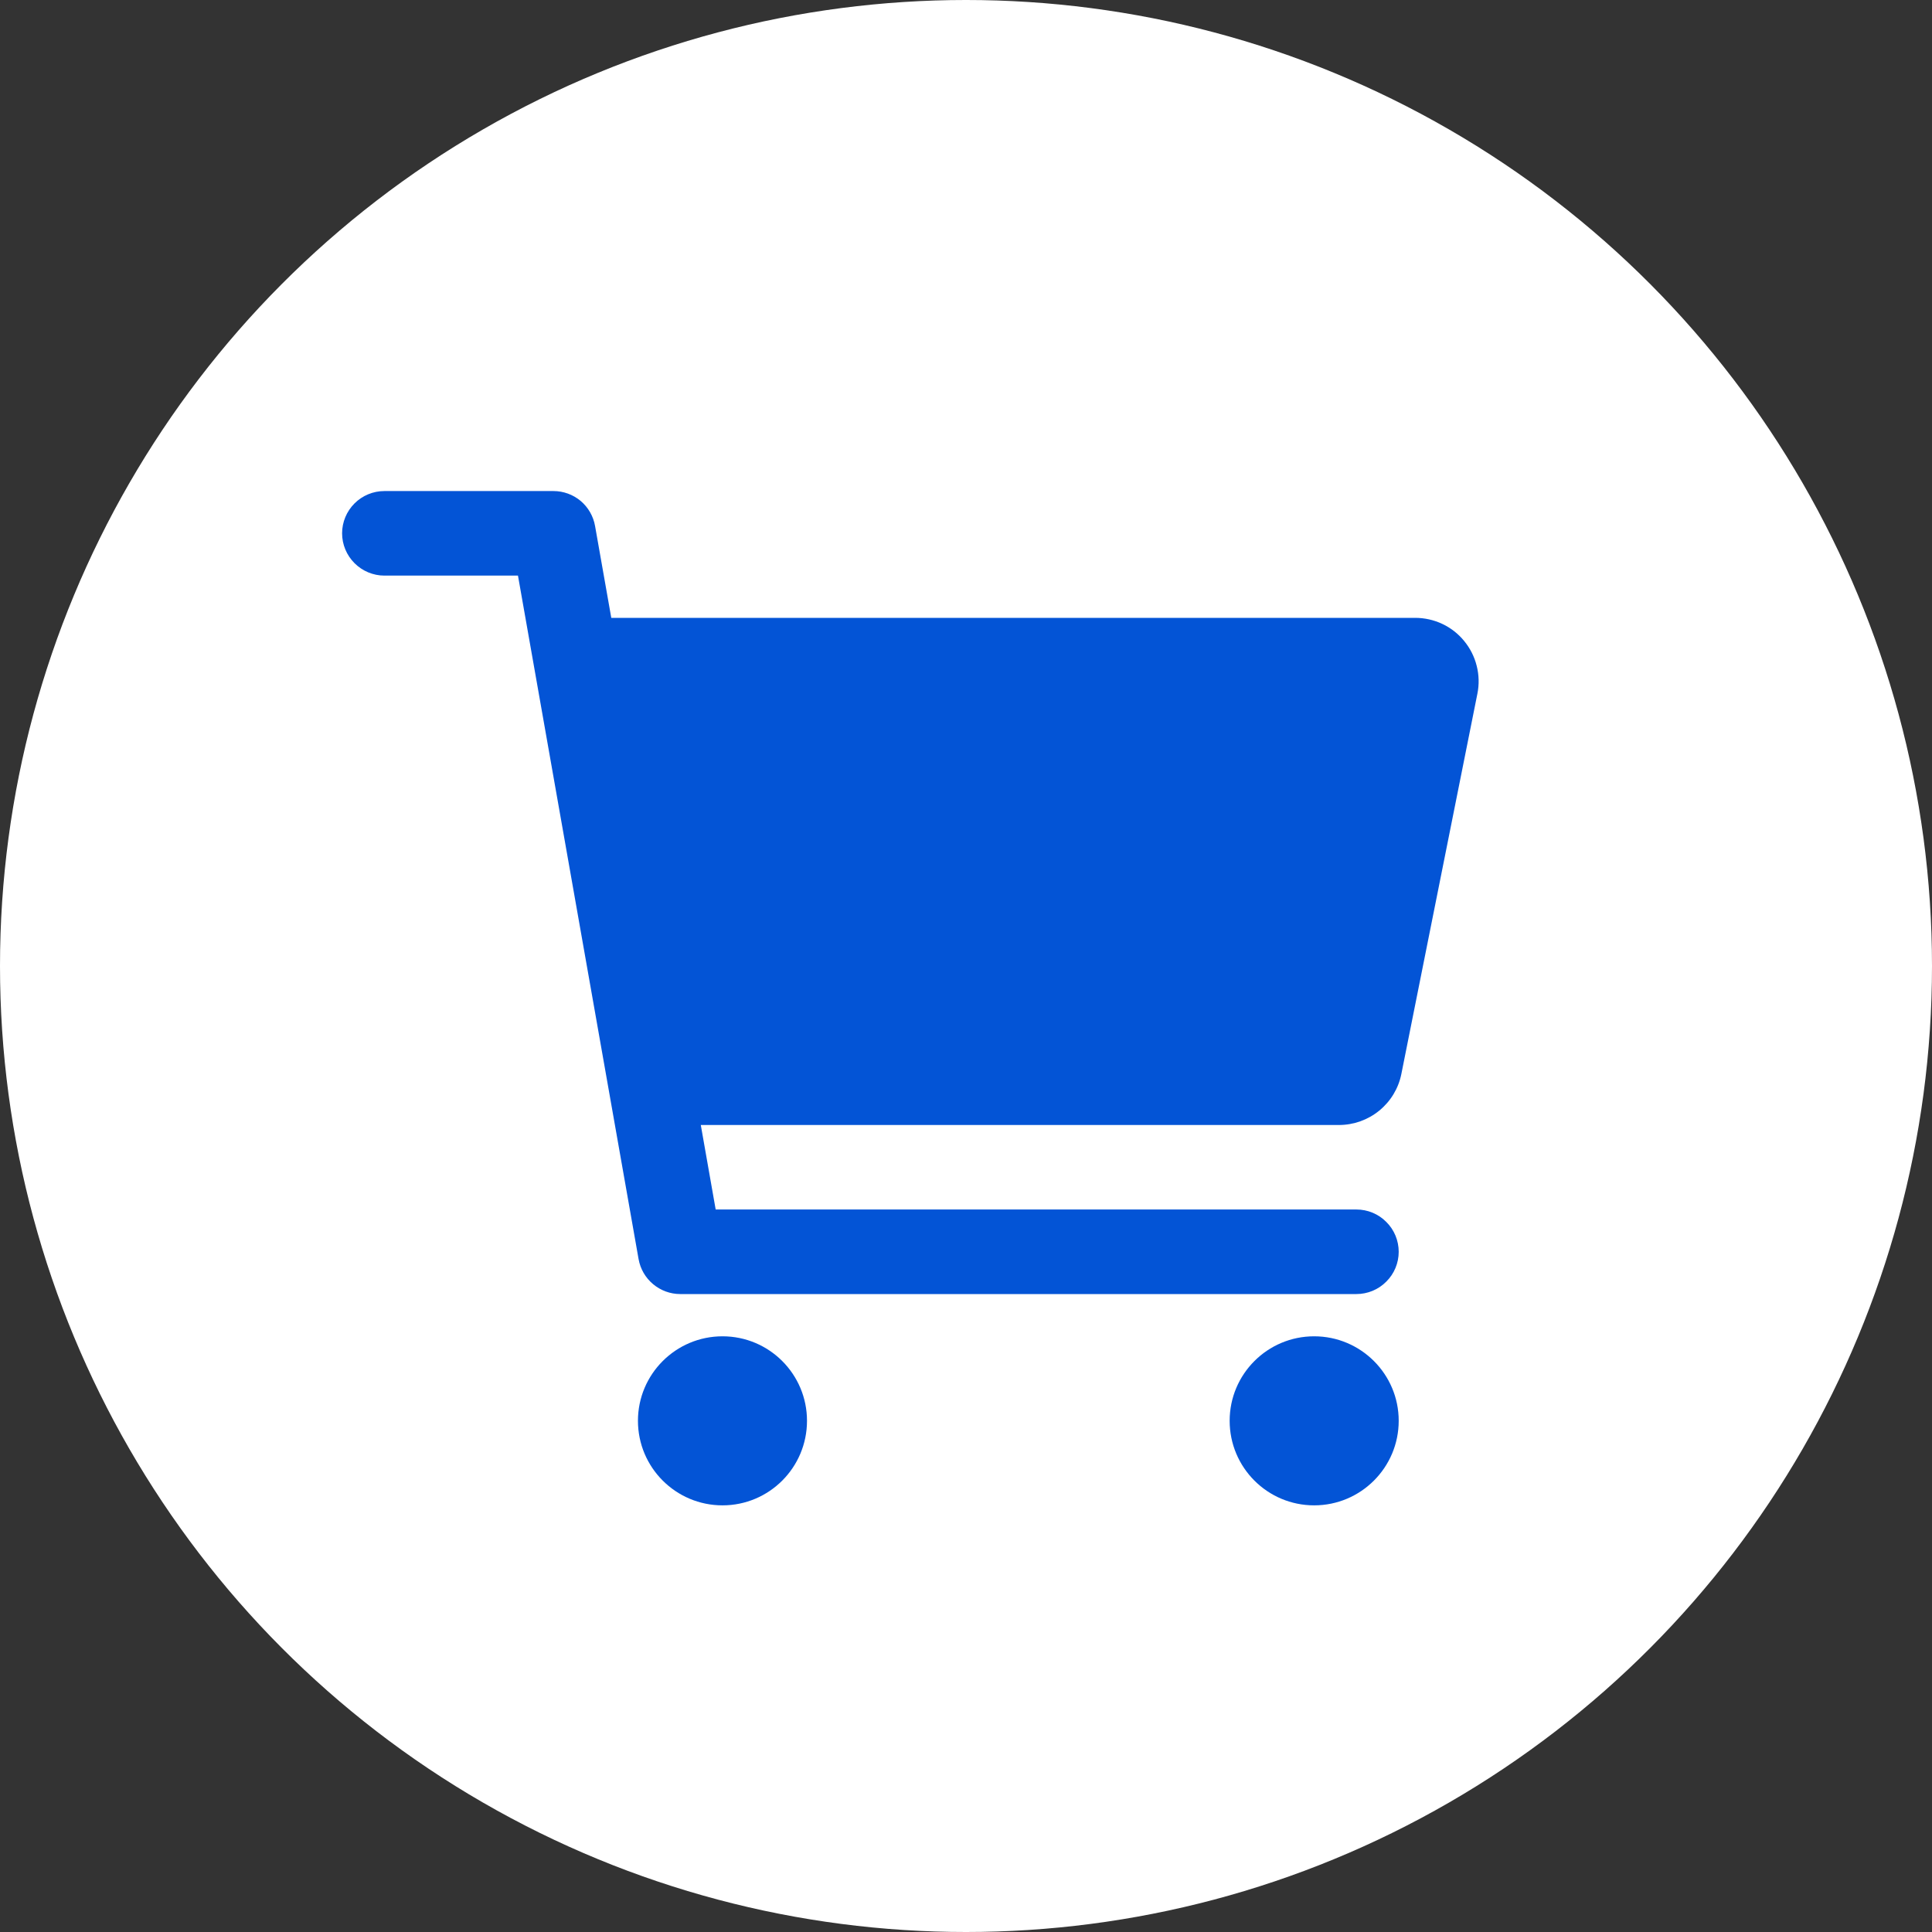 <?xml version="1.0" encoding="UTF-8"?> <svg xmlns="http://www.w3.org/2000/svg" width="30" height="30" viewBox="0 0 30 30" fill="none"><rect x="0" y="0" width="30" height="30" fill="#333333" stroke="none"/><circle cx="15" cy="15" r="15" fill="white"></circle><path d="M11.219 23.375C11.944 23.375 12.531 22.787 12.531 22.062C12.531 21.338 11.944 20.75 11.219 20.75C10.494 20.75 9.906 21.338 9.906 22.062C9.906 22.787 10.494 23.375 11.219 23.375Z" fill="#0354D6"></path><path d="M20.406 23.375C21.131 23.375 21.719 22.787 21.719 22.062C21.719 21.338 21.131 20.75 20.406 20.75C19.681 20.75 19.094 21.338 19.094 22.062C19.094 22.787 19.681 23.375 20.406 23.375Z" fill="#0354D6"></path><path d="M22.736 9.954C22.644 9.841 22.528 9.75 22.396 9.688C22.264 9.626 22.12 9.594 21.975 9.594H9.492L9.24 8.167C9.213 8.015 9.134 7.878 9.016 7.778C8.897 7.679 8.748 7.625 8.594 7.625H5.969C5.795 7.625 5.628 7.694 5.505 7.817C5.382 7.94 5.312 8.107 5.312 8.281C5.312 8.455 5.382 8.622 5.505 8.745C5.628 8.868 5.795 8.938 5.969 8.938H8.043L9.916 19.552C9.943 19.703 10.022 19.841 10.141 19.94C10.259 20.039 10.408 20.094 10.562 20.094H21.062C21.236 20.094 21.404 20.025 21.526 19.901C21.65 19.779 21.719 19.611 21.719 19.438C21.719 19.264 21.65 19.096 21.526 18.974C21.404 18.85 21.236 18.781 21.062 18.781H11.113L10.882 17.469H20.793C21.021 17.468 21.241 17.39 21.418 17.245C21.594 17.101 21.715 16.901 21.76 16.678L22.941 10.771C22.97 10.628 22.966 10.481 22.93 10.339C22.895 10.198 22.828 10.066 22.736 9.954Z" fill="#0354D6"></path></svg> 